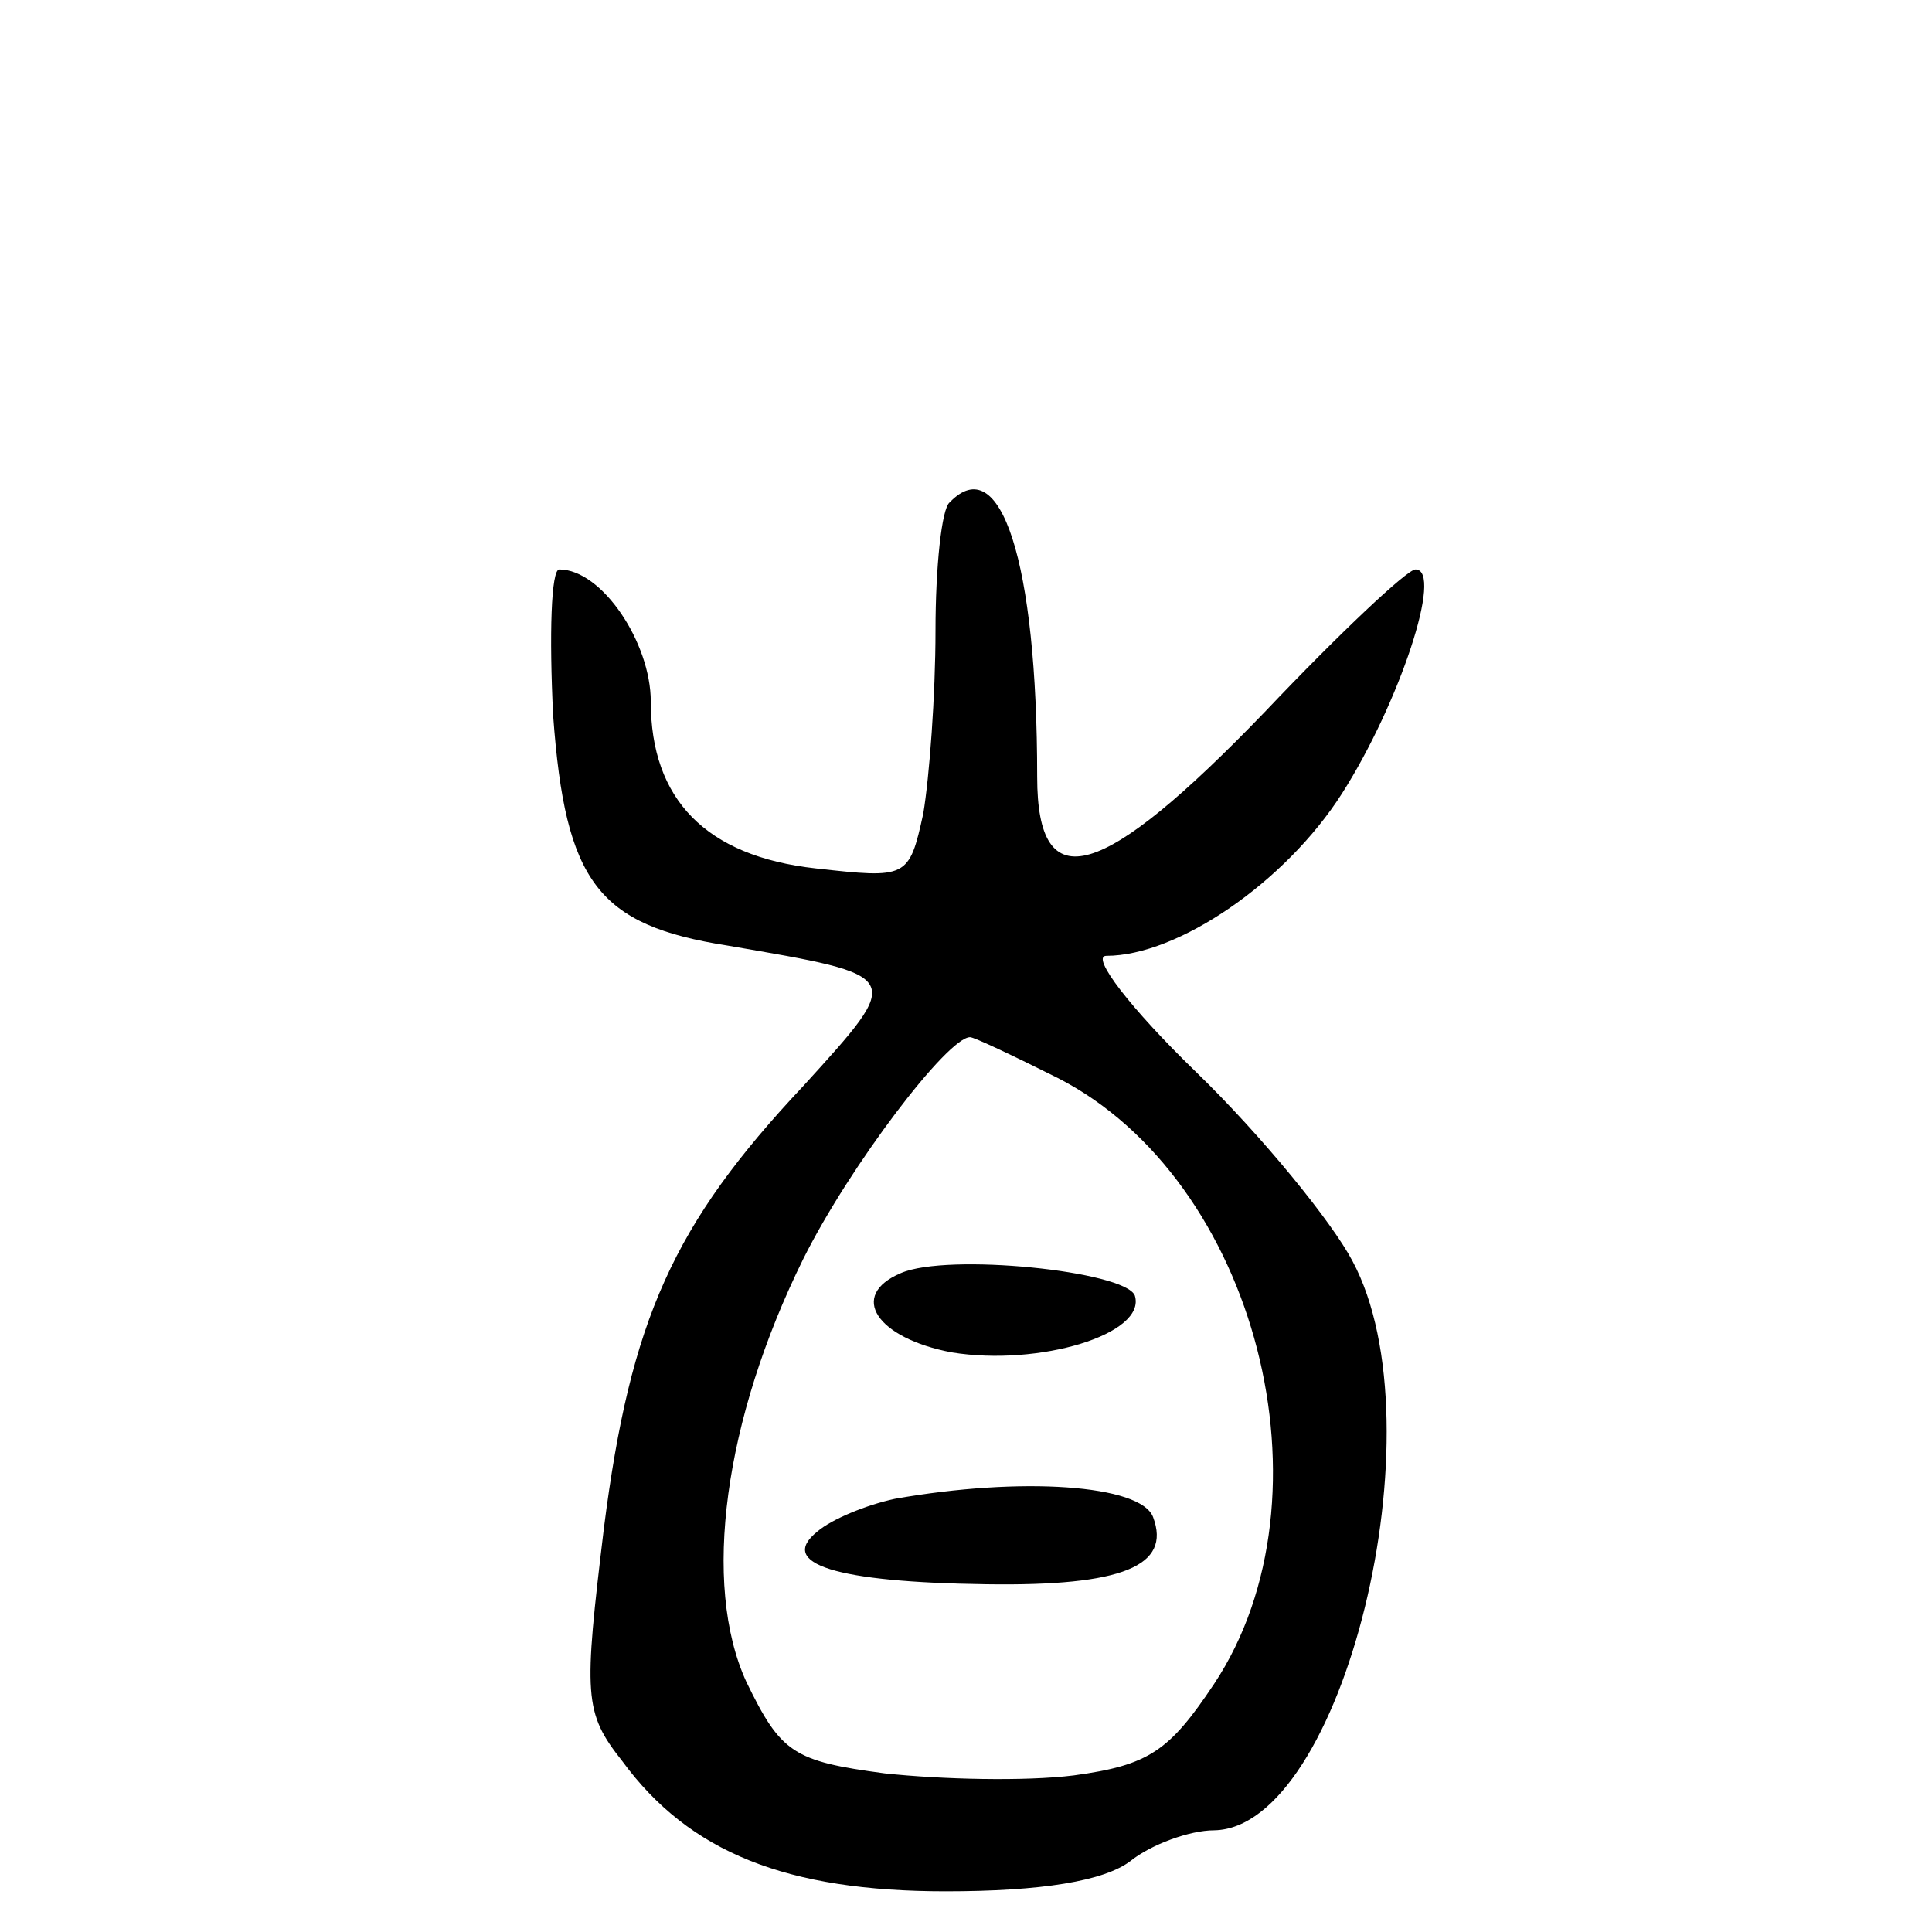 <?xml version="1.0" standalone="no"?>
<!DOCTYPE svg PUBLIC "-//W3C//DTD SVG 20010904//EN"
 "http://www.w3.org/TR/2001/REC-SVG-20010904/DTD/svg10.dtd">
<svg version="1.0" xmlns="http://www.w3.org/2000/svg"
 width="95pt" height="95pt" viewBox="0 0 95 95"
 preserveAspectRatio="xMidYMid meet">
<g transform="translate(0,95) scale(0.1,-0.1)"
fill="#000000" stroke="none">
<path d="M467 703 c-4 -3 -7 -32 -7 -63 0 -32 -3 -72 -6 -90 -7 -32 -8 -32
-53 -27 -54 6 -81 34 -81 82 0 29 -24 65 -45 65 -4 0 -5 -32 -3 -72 6 -82 22
-103 86 -113 87 -15 87 -14 37 -69 -64 -68 -85 -115 -98 -217 -10 -83 -10 -91
9 -115 33 -45 81 -64 159 -64 47 0 78 5 91 15 10 8 29 15 41 15 63 1 112 198
68 280 -10 19 -44 61 -77 93 -32 31 -52 57 -44 57 35 0 88 36 116 80 28 44 50
110 36 110 -4 0 -37 -31 -74 -70 -80 -83 -112 -93 -112 -32 0 106 -18 161 -43
135z m53 -283 c98 -50 138 -206 77 -298 -22 -33 -32 -40 -69 -45 -24 -3 -65
-2 -93 1 -45 6 -51 10 -68 45 -22 48 -11 129 28 208 23 46 71 109 82 109 2 0
21 -9 43 -20z"/>
<path d="M443 324 c-26 -11 -12 -32 25 -39 43 -7 96 9 90 28 -5 12 -92 21
-115 11z"/>
<path d="M440 213 c-14 -3 -31 -10 -38 -16 -20 -16 9 -25 83 -26 67 -1 91 9
82 33 -6 16 -65 20 -127 9z"/>
</g>
</svg>
